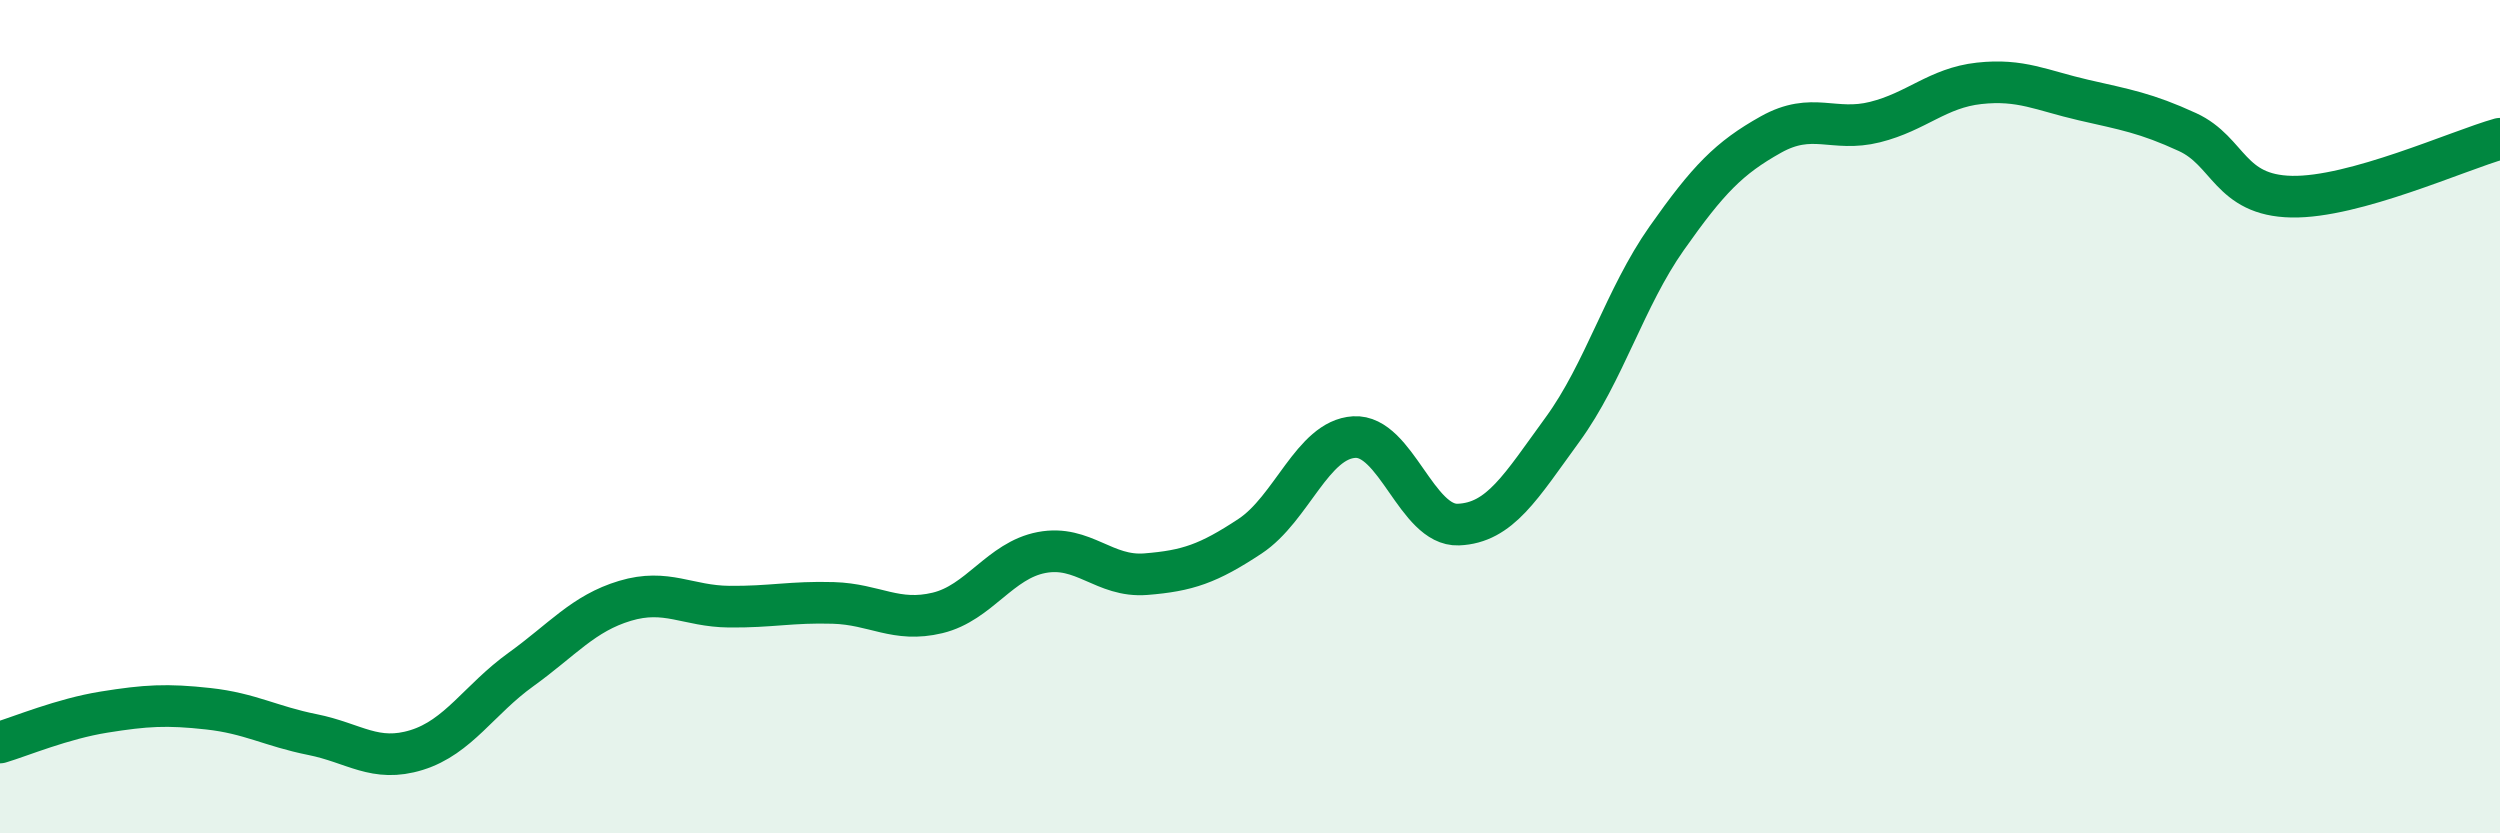 
    <svg width="60" height="20" viewBox="0 0 60 20" xmlns="http://www.w3.org/2000/svg">
      <path
        d="M 0,17.82 C 0.5,17.67 1.5,17.25 2.5,17.09 C 3.5,16.93 4,16.9 5,17.01 C 6,17.12 6.5,17.43 7.5,17.63 C 8.5,17.83 9,18.31 10,18 C 11,17.69 11.5,16.79 12.5,16.07 C 13.5,15.35 14,14.72 15,14.42 C 16,14.12 16.5,14.55 17.5,14.56 C 18.5,14.57 19,14.44 20,14.47 C 21,14.5 21.5,14.95 22.5,14.71 C 23.5,14.47 24,13.45 25,13.26 C 26,13.07 26.5,13.86 27.5,13.78 C 28.5,13.7 29,13.53 30,12.87 C 31,12.21 31.5,10.55 32.5,10.49 C 33.5,10.43 34,12.63 35,12.59 C 36,12.55 36.5,11.68 37.5,10.31 C 38.5,8.94 39,7.14 40,5.72 C 41,4.3 41.5,3.79 42.5,3.23 C 43.5,2.67 44,3.18 45,2.93 C 46,2.68 46.5,2.11 47.5,2 C 48.5,1.89 49,2.17 50,2.4 C 51,2.63 51.5,2.71 52.5,3.17 C 53.5,3.63 53.5,4.69 55,4.72 C 56.5,4.75 59,3.61 60,3.33L60 20L0 20Z"
        fill="#008740"
        opacity="0.1"
        stroke-linecap="round"
        stroke-linejoin="round"
      />
      <path
        d="M 0,17.82 C 0.5,17.67 1.5,17.25 2.5,17.09 C 3.5,16.93 4,16.9 5,17.01 C 6,17.12 6.5,17.43 7.5,17.63 C 8.5,17.83 9,18.31 10,18 C 11,17.69 11.5,16.79 12.5,16.07 C 13.5,15.35 14,14.72 15,14.42 C 16,14.12 16.5,14.55 17.5,14.56 C 18.5,14.57 19,14.44 20,14.47 C 21,14.5 21.5,14.95 22.5,14.71 C 23.5,14.47 24,13.45 25,13.26 C 26,13.07 26.5,13.86 27.5,13.78 C 28.5,13.7 29,13.53 30,12.87 C 31,12.21 31.5,10.55 32.5,10.49 C 33.5,10.43 34,12.63 35,12.59 C 36,12.55 36.5,11.68 37.5,10.31 C 38.5,8.94 39,7.14 40,5.72 C 41,4.3 41.5,3.79 42.5,3.23 C 43.5,2.67 44,3.18 45,2.93 C 46,2.68 46.5,2.11 47.5,2 C 48.5,1.89 49,2.17 50,2.4 C 51,2.63 51.5,2.71 52.5,3.17 C 53.5,3.63 53.5,4.69 55,4.72 C 56.5,4.75 59,3.61 60,3.33"
        stroke="#008740"
        stroke-width="1"
        fill="none"
        stroke-linecap="round"
        stroke-linejoin="round"
      />
    </svg>
  
